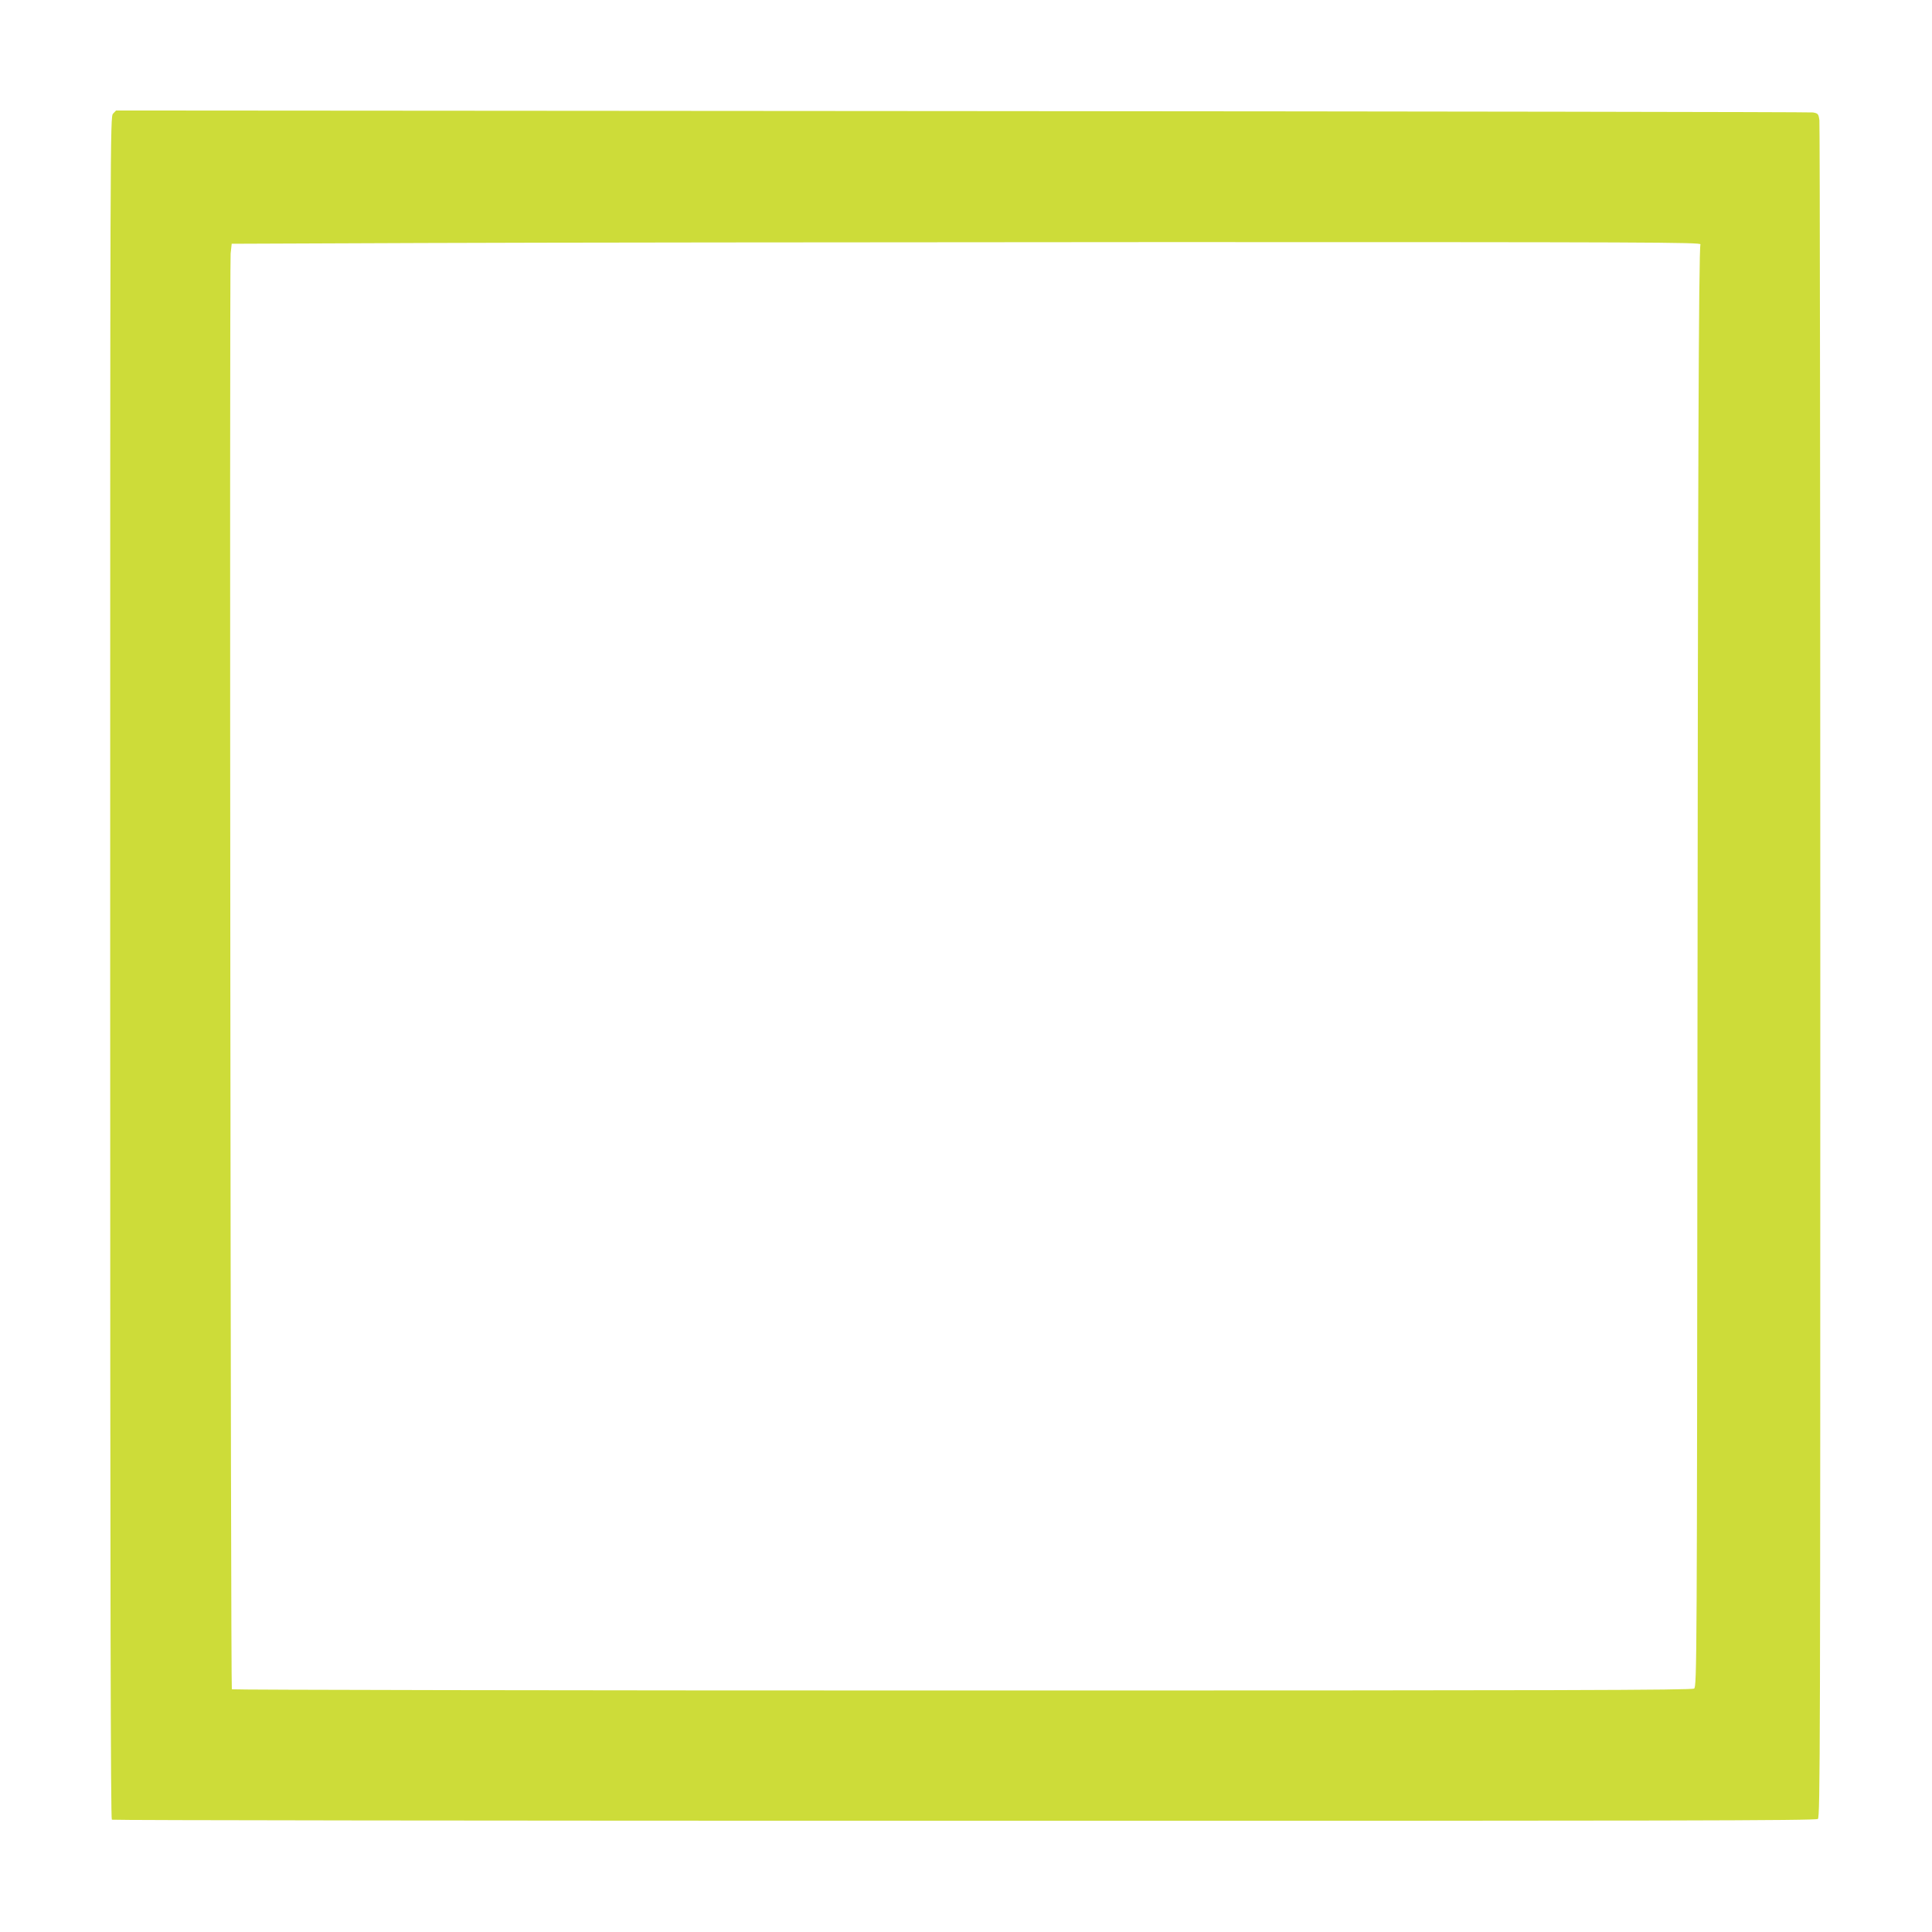 <?xml version="1.0" standalone="no"?>
<!DOCTYPE svg PUBLIC "-//W3C//DTD SVG 20010904//EN"
 "http://www.w3.org/TR/2001/REC-SVG-20010904/DTD/svg10.dtd">
<svg version="1.0" xmlns="http://www.w3.org/2000/svg"
 width="1280pt" height="1280pt" viewBox="0 0 1280 1280"
 preserveAspectRatio="xMidYMid meet">
<g transform="translate(0,1280) scale(0.1,-0.1)"
fill="#cddc39" stroke="none">
<path d="M749 12047 c-19 -20 -19 -95 -19 -5658 0 -4139 3 -5640 11 -5645 6
-4 2548 -7 5649 -7 4698 -1 5640 1 5654 12 15 12 16 471 16 5611 0 3078 -3
5618 -6 5643 -6 43 -9 46 -43 52 -20 3 -2557 7 -5639 9 l-5603 4 -20 -21z
m10517 -866 c-12 -39 -17 -1584 -20 -5415 -3 -3985 -4 -4140 -22 -4153 -15
-11 -851 -13 -4850 -13 -2658 0 -4835 4 -4838 8 -8 13 -16 9439 -8 9512 l7 65
1265 5 c696 3 2886 5 4868 6 3258 0 3602 -1 3598 -15z"/>
</g>
</svg>
